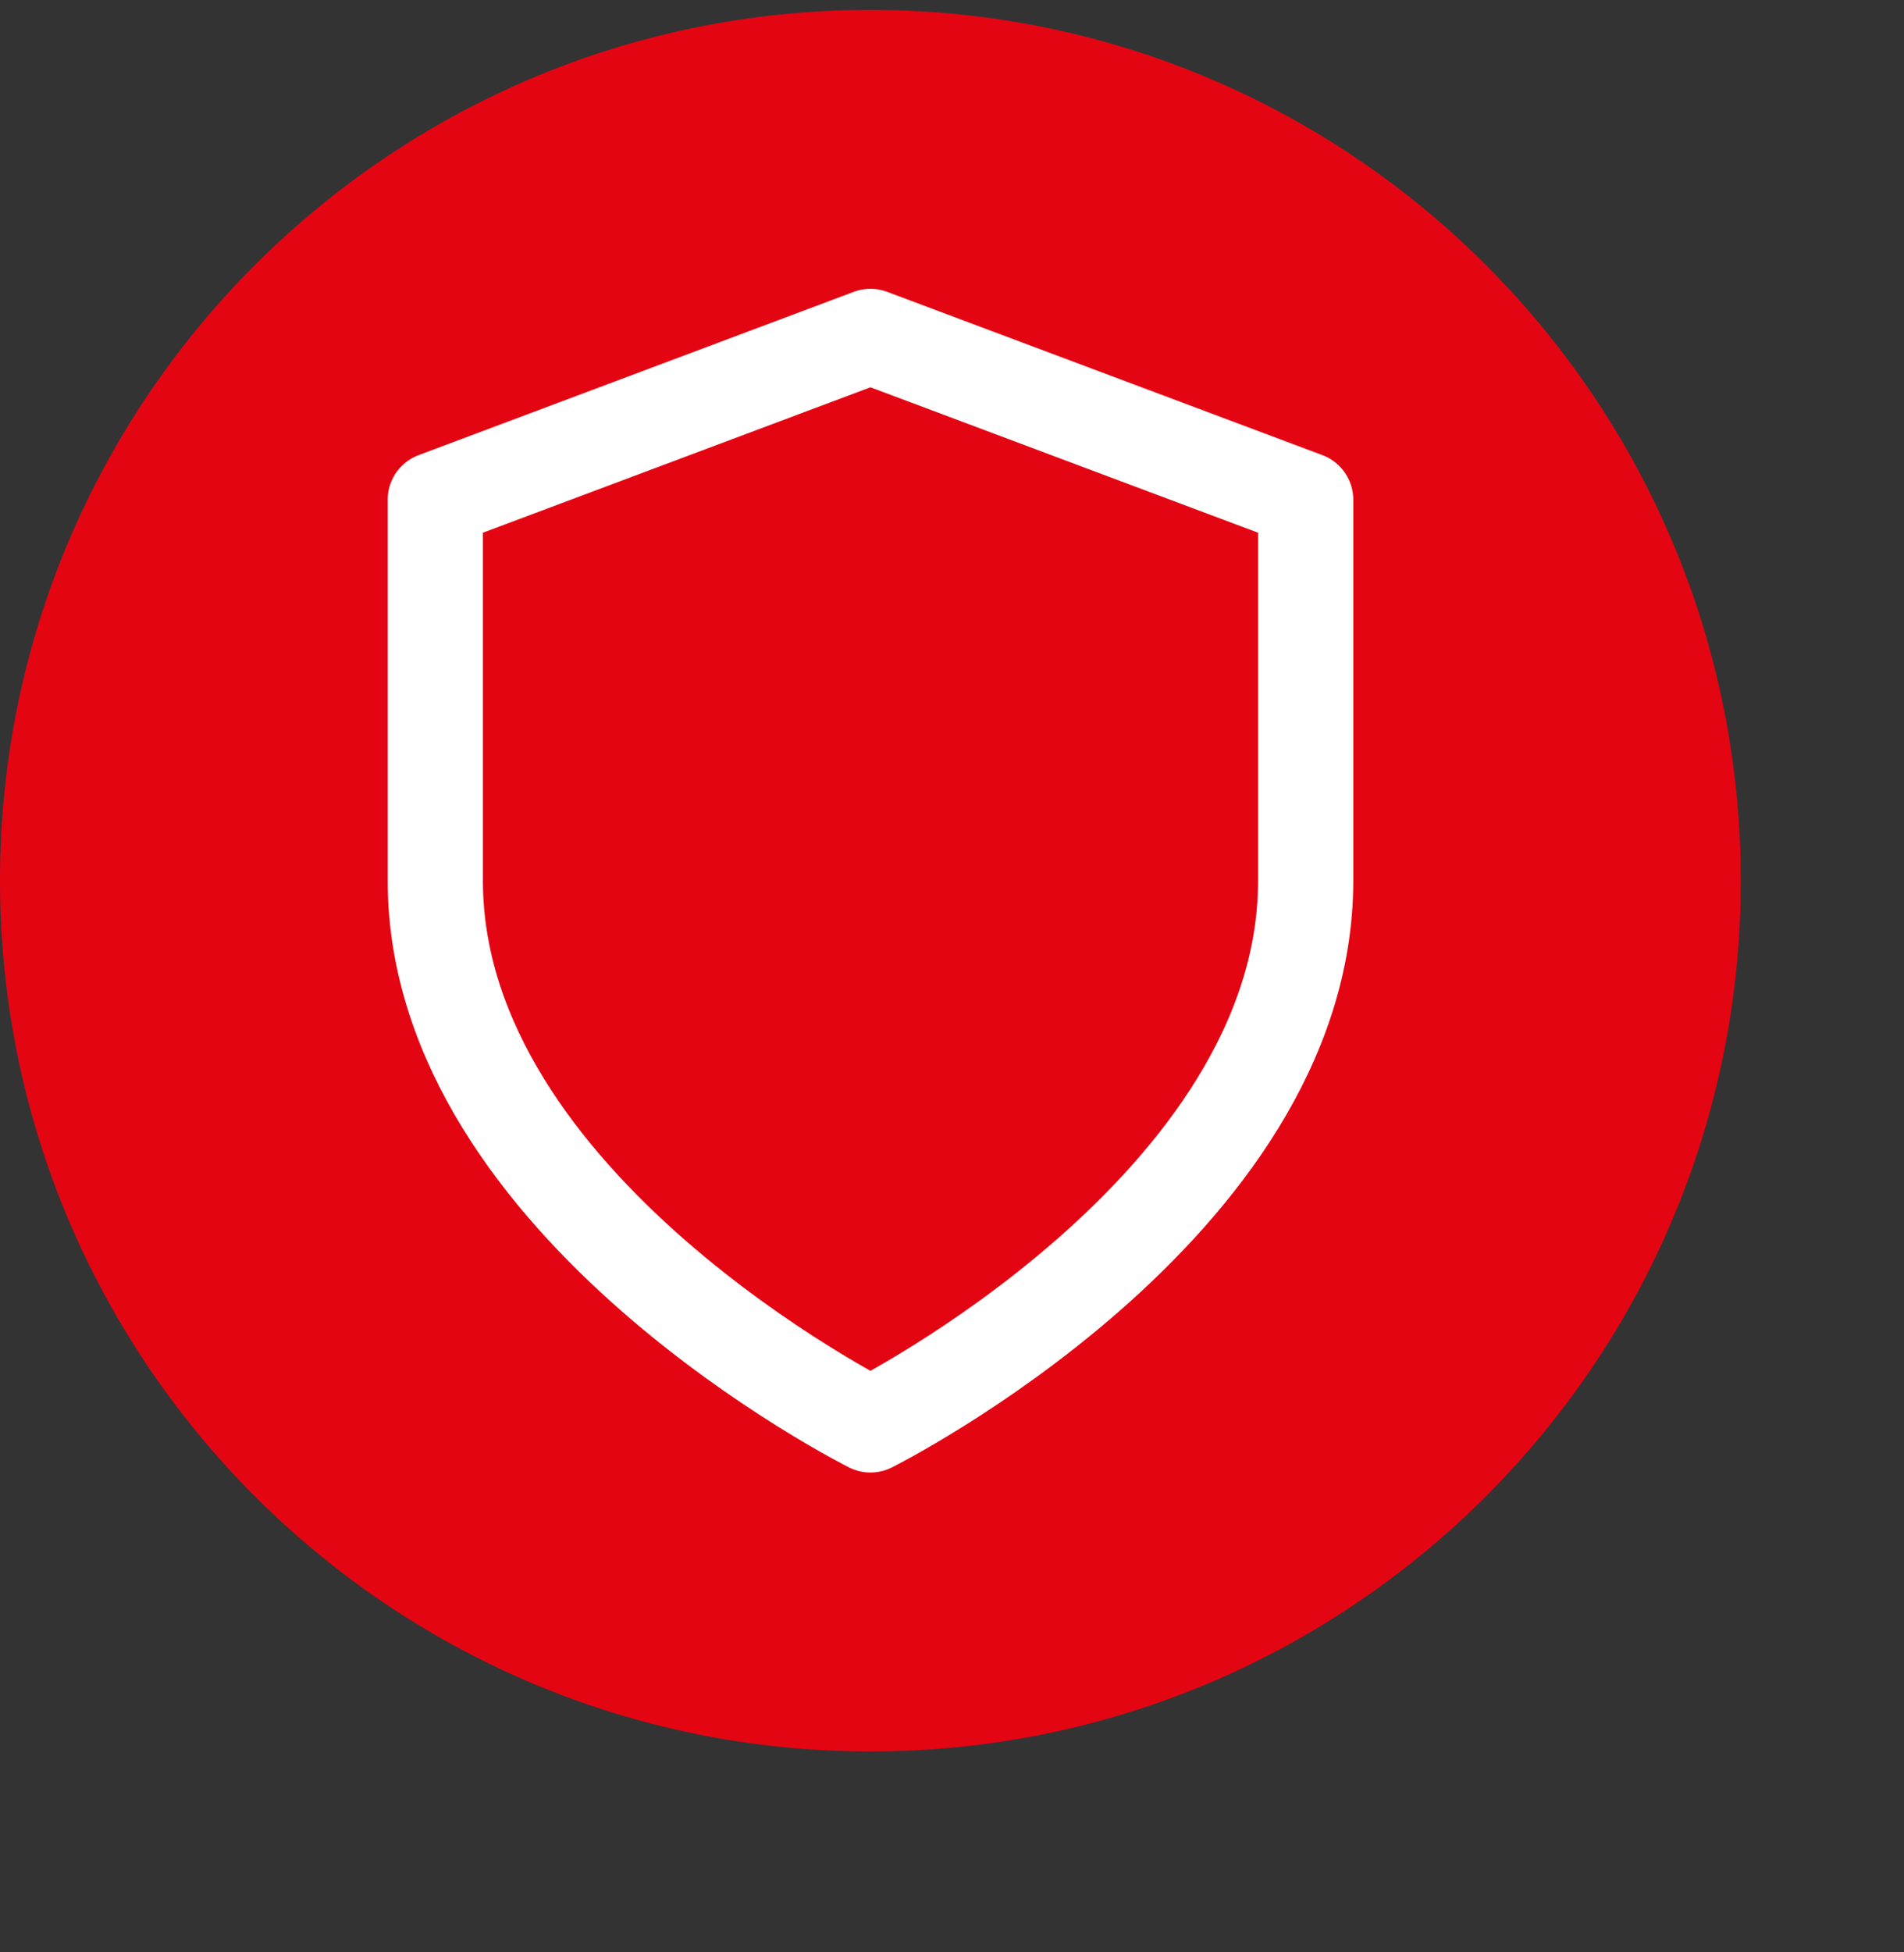 <svg width="40" height="41" viewBox="0 0 40 41" fill="none" xmlns="http://www.w3.org/2000/svg">
<rect x="0" y="0" width="40" height="41" fill="#333333" stroke="none"/>
<g id="Component 4" clip-path="url(#clip0_3108_3953)">
<path id="Vector" d="M18.286 36.78C28.385 36.78 36.571 28.593 36.571 18.494C36.571 8.395 28.385 0.208 18.286 0.208C8.187 0.208 0 8.395 0 18.494C0 28.593 8.187 36.78 18.286 36.78Z" fill="#e40513"/>
<path id="Vector_2" d="M18.287 29.923C18.287 29.923 27.43 25.351 27.43 18.494V10.494L18.287 7.065L9.145 10.494V18.494C9.145 25.351 18.287 29.923 18.287 29.923Z" stroke="white" stroke-width="2" stroke-linecap="round" stroke-linejoin="round"/>
</g>
<defs>
<clipPath id="clip0_3108_3953">
<rect width="40" height="40" fill="white" transform="translate(0 0.208)"/>
</clipPath>
</defs>
</svg>

